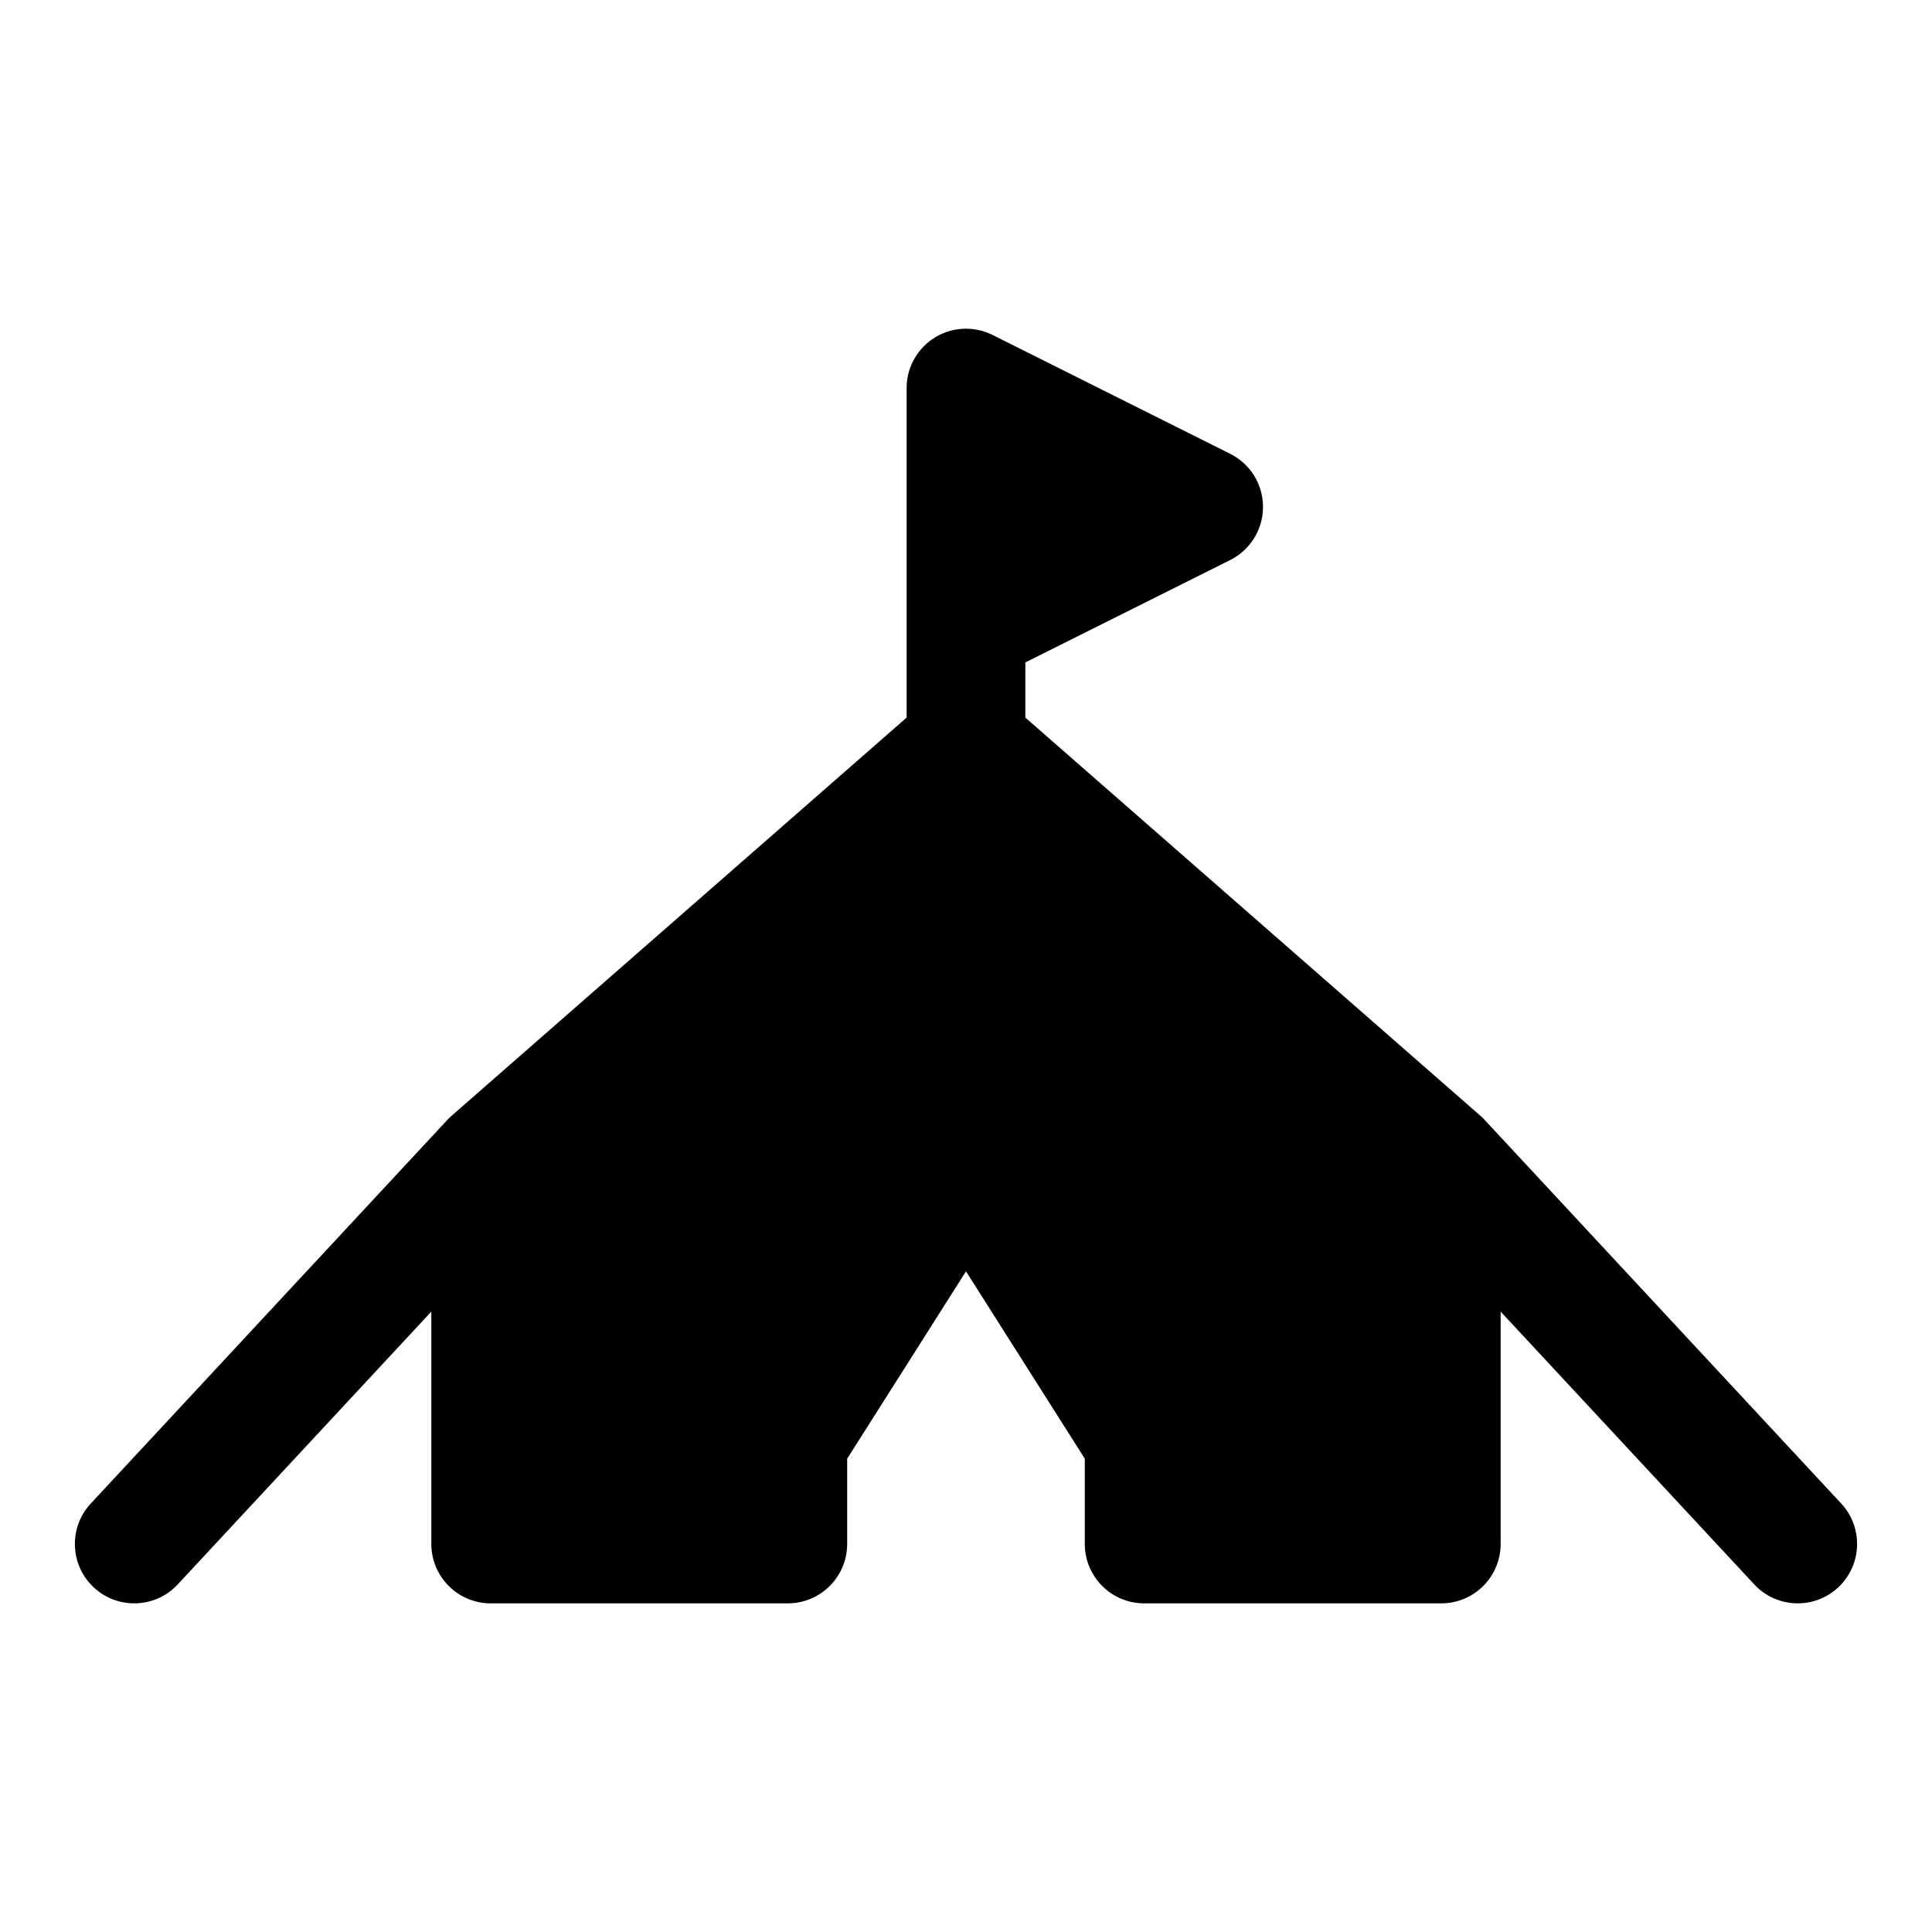 <?xml version="1.0" encoding="UTF-8"?>
<!-- Uploaded to: ICON Repo, www.svgrepo.com, Generator: ICON Repo Mixer Tools -->
<svg fill="#000000" width="800px" height="800px" version="1.1" viewBox="144 144 512 512" xmlns="http://www.w3.org/2000/svg">
 <path d="m400.02 231.1-0.363 0.016c-2.801 0.047-5.434 0.852-7.684 2.188-0.078 0.047-0.172 0.109-0.25 0.156-2.188 1.355-3.969 3.195-5.242 5.32-1.371 2.297-2.172 4.961-2.219 7.793v87.602l-120.43 105.38c-0.348 0.285-0.676 0.598-0.992 0.914l-0.316 0.348-94.465 101.63c-5.918 6.359-5.559 16.328 0.805 22.246 6.359 5.918 16.344 5.559 22.246-0.82l67.195-72.281v61.574c0 8.691 7.055 15.742 15.742 15.742h78.719c8.691 0 15.742-7.055 15.742-15.742v-22.594s31.488-49.656 31.488-49.656l31.488 49.656v22.594c0 8.691 7.055 15.742 15.742 15.742h78.719c8.691 0 15.742-7.055 15.742-15.742v-61.574l67.195 72.281c5.902 6.375 15.887 6.738 22.246 0.82 6.359-5.918 6.723-15.887 0.805-22.246l-94.465-101.63-0.316-0.348c-0.316-0.316-0.645-0.629-0.992-0.914l-120.43-105.38v-14.625l54.27-27.129c5.336-2.676 8.707-8.125 8.707-14.09 0-5.953-3.371-11.414-8.707-14.074l-62.805-31.41c-2.078-1.07-4.441-1.699-6.926-1.73l-0.27-0.016z" fill-rule="evenodd"/>
</svg>